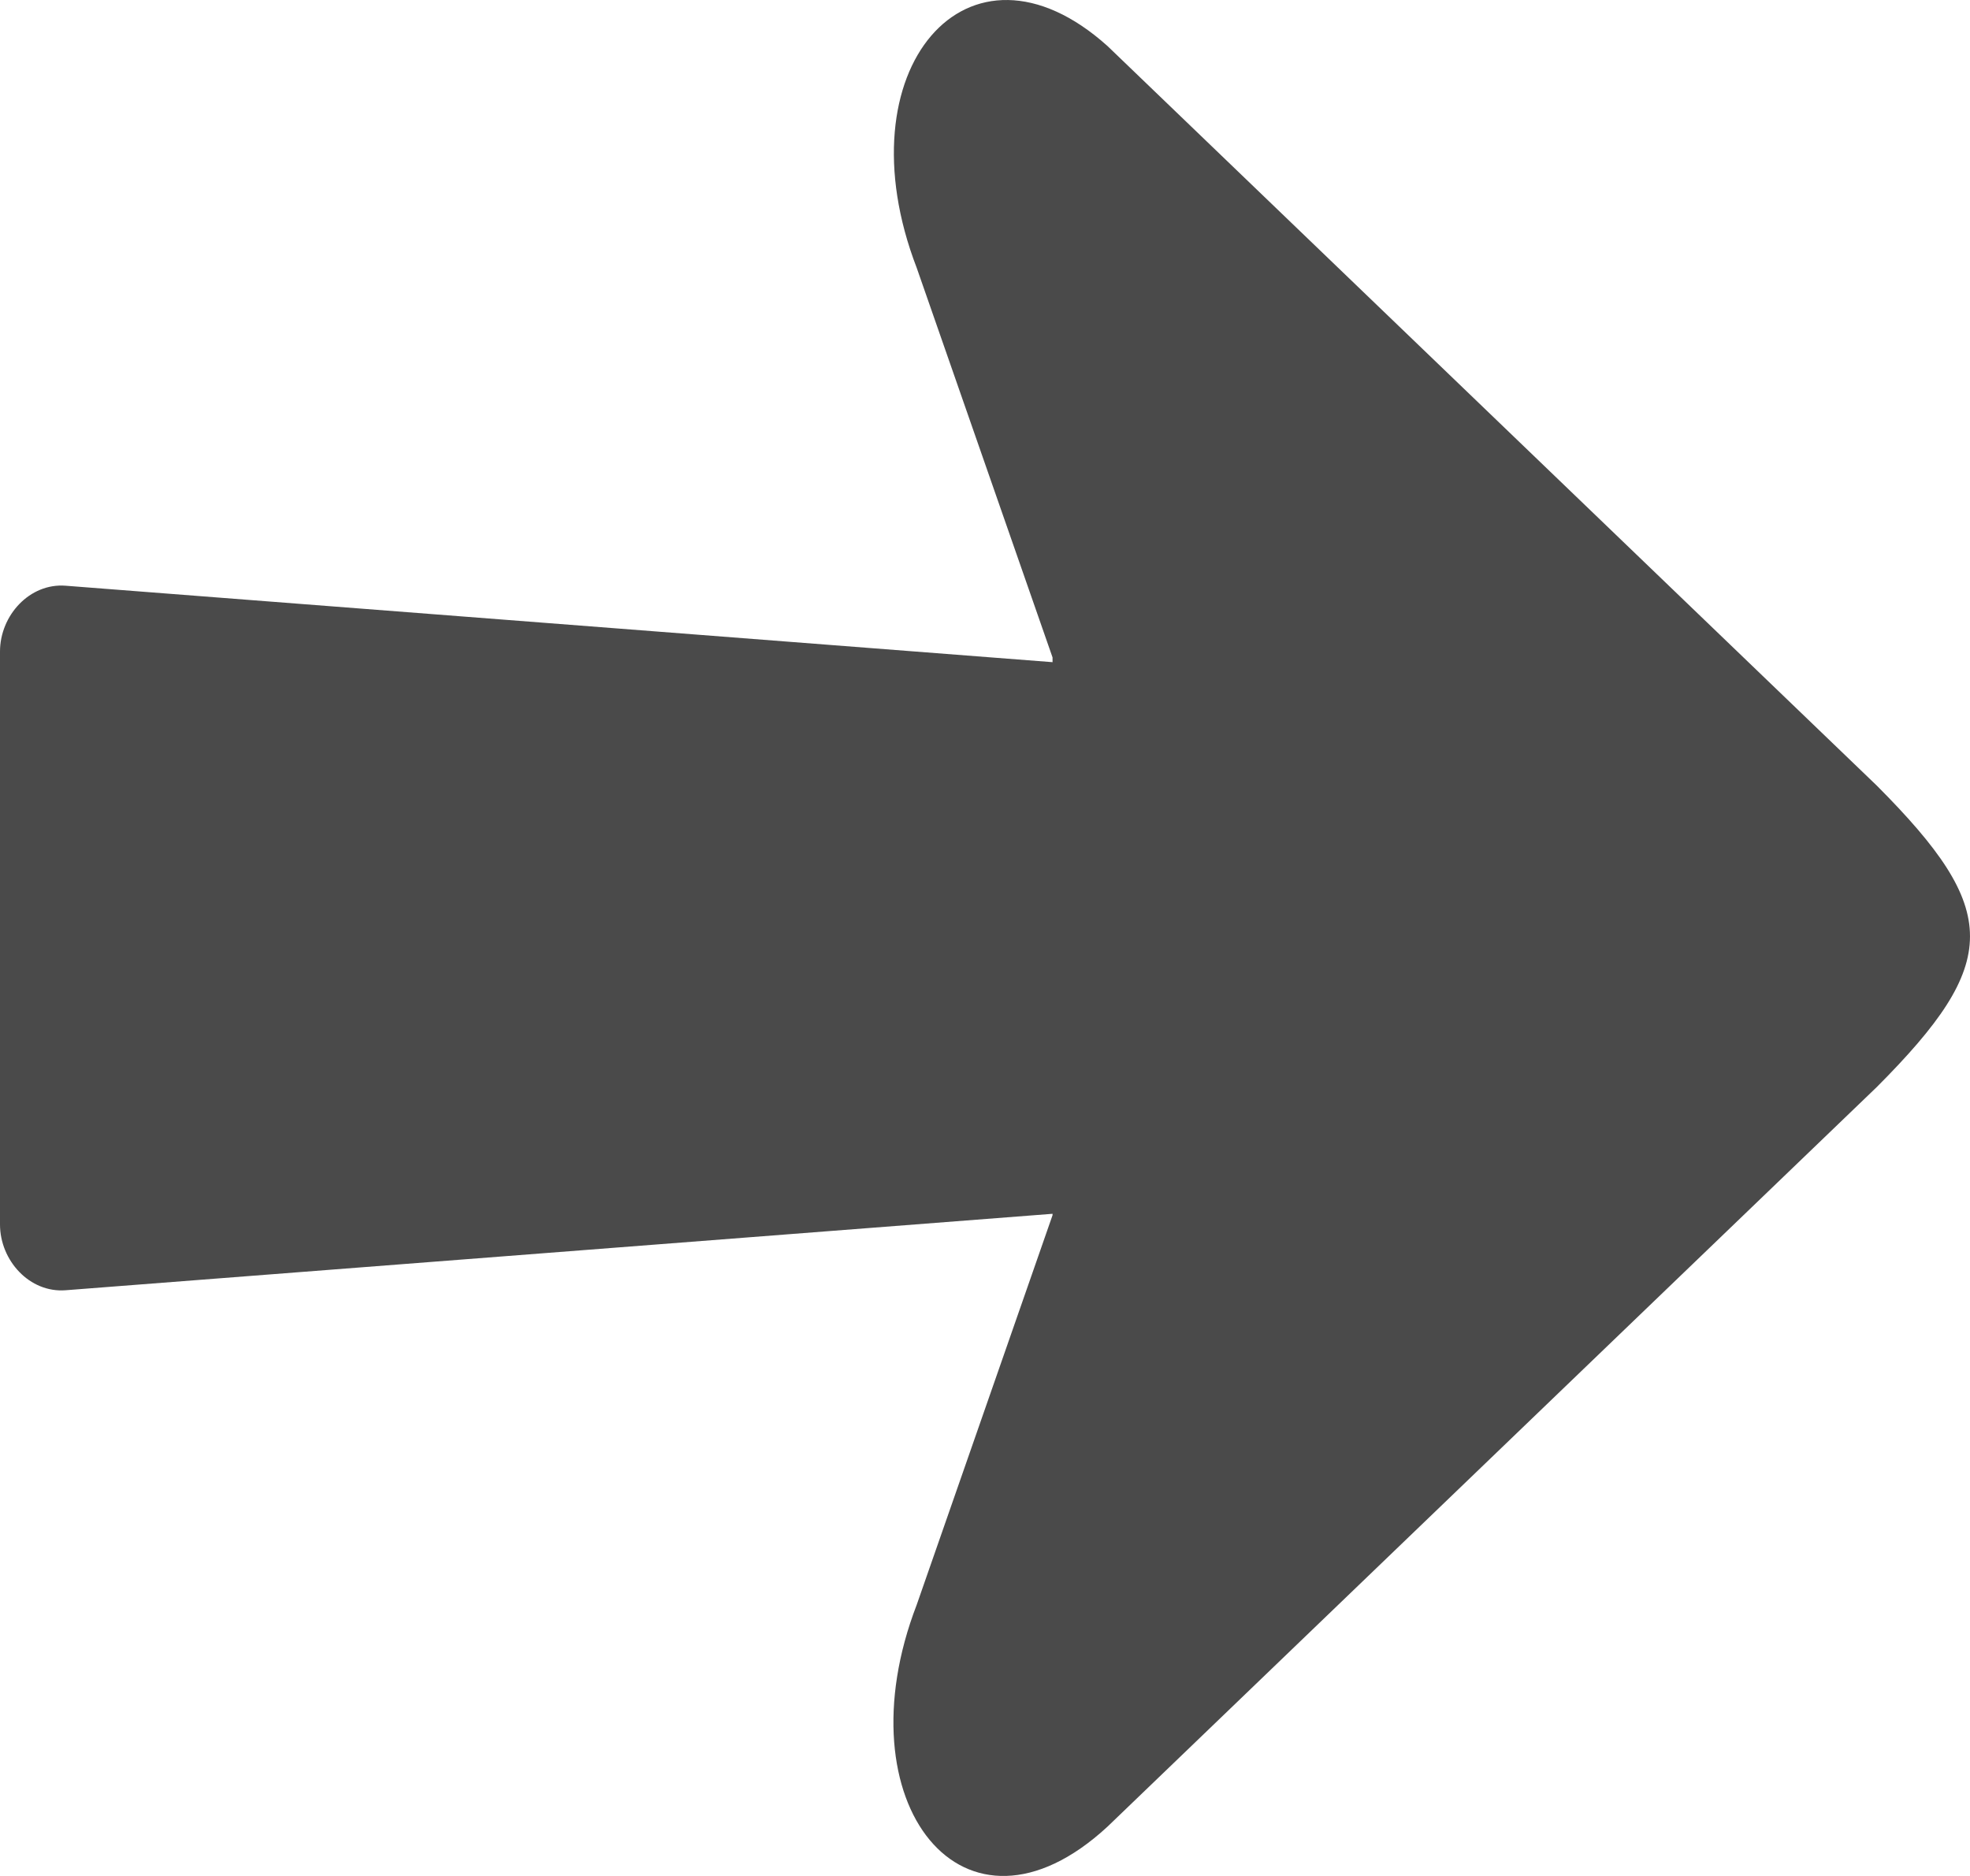 <svg width="42" height="40" viewBox="0 0 42 40" fill="none" xmlns="http://www.w3.org/2000/svg">
<path fill-rule="evenodd" clip-rule="evenodd" d="M22.44 14.119L1.4 12.489C0.633 12.429 0 13.121 0 13.893V26.107C0 26.879 0.632 27.571 1.4 27.511L22.44 25.881V25.911L19.543 34.221C17.921 38.437 20.543 41.784 23.611 38.949L40.016 23.175C42.661 20.521 42.661 19.409 40.016 16.754L23.611 0.981C20.636 -1.689 17.921 1.493 19.543 5.708L22.44 14.018V14.119Z" fill="#4A4A4A"/>
</svg>
